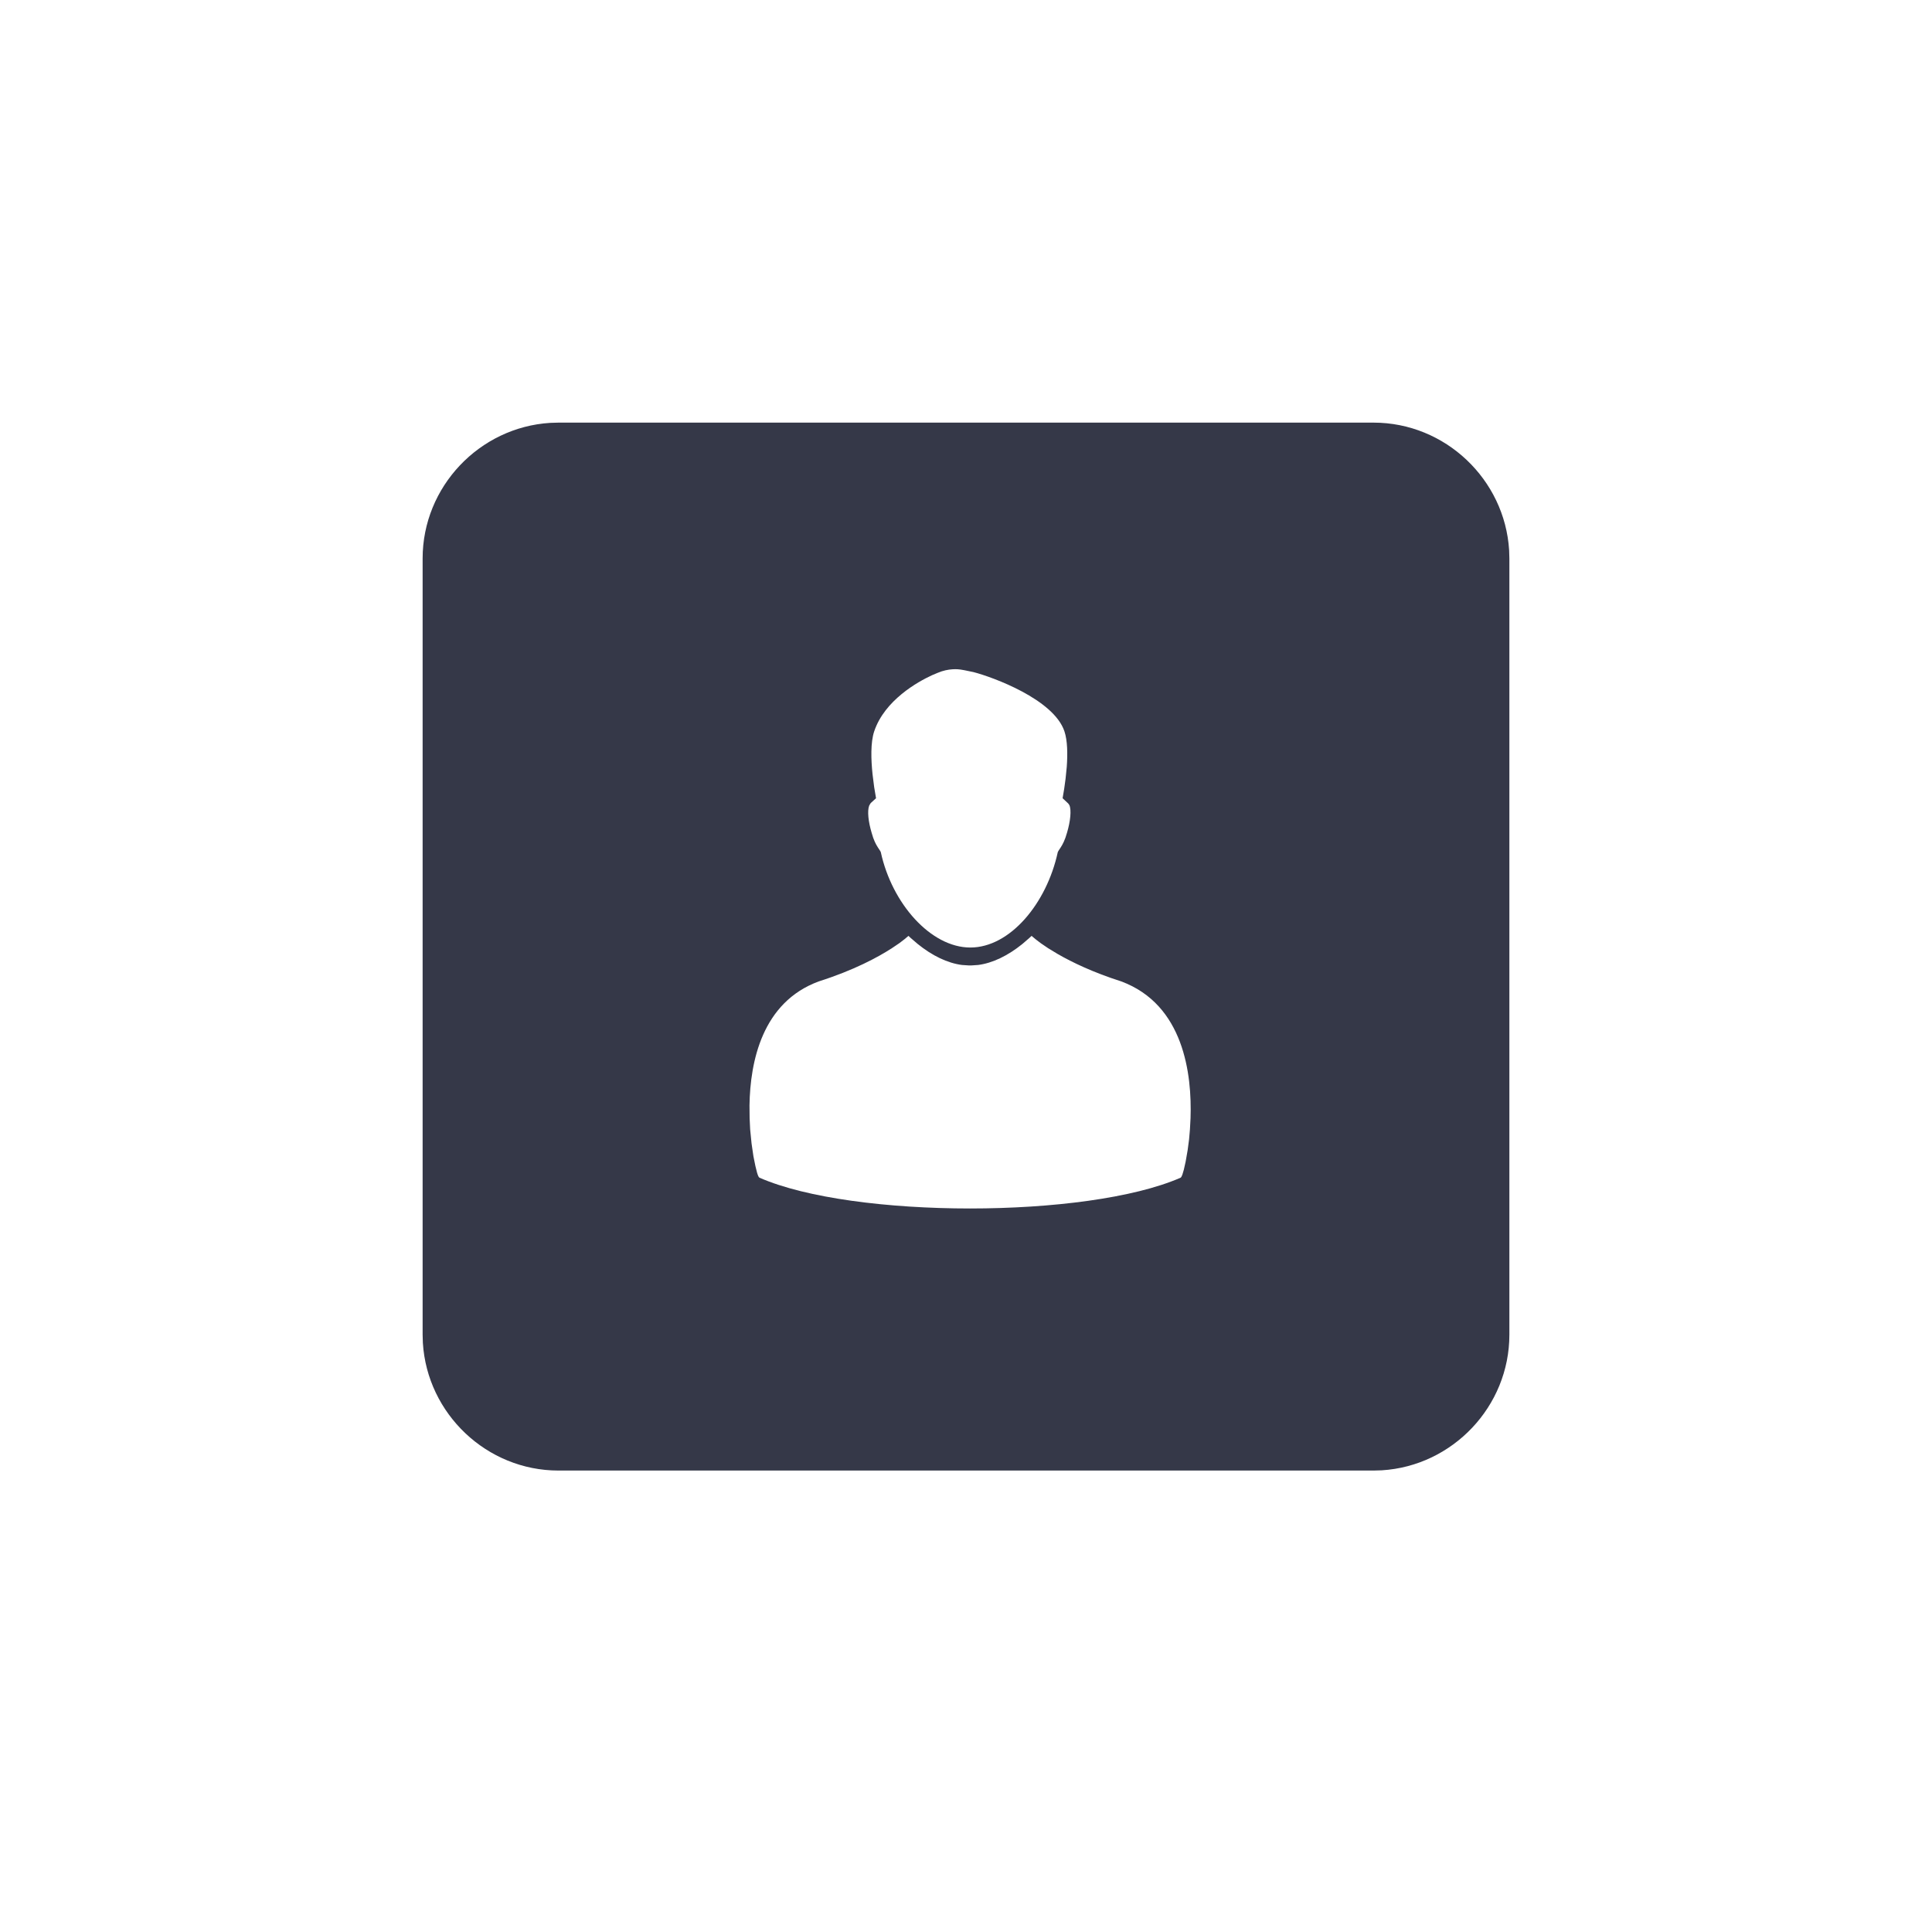 <?xml version="1.0" encoding="UTF-8"?>
<svg width="32px" height="32px" viewBox="0 0 32 32" version="1.1" xmlns="http://www.w3.org/2000/svg" xmlns:xlink="http://www.w3.org/1999/xlink">
    <title>icon-diligence</title>
    <g id="Navigation" stroke="none" stroke-width="1" fill="none" fill-rule="evenodd">
        <g id="Complycude---Navigation" transform="translate(-956, -308)">
            <g id="Subnav" transform="translate(0, 93)">
                <g id="icon-diligence" transform="translate(956, 215)">
                    <rect id="bounds" x="0" y="0" width="32" height="32" rx="2"></rect>
                    <path d="M22.75,7 C23.939,7 24.924,7.942 24.996,9.114 L25,9.25 L25,22.107 C25,23.296 24.058,24.282 22.886,24.353 L22.75,24.357 L9.25,24.357 C8.061,24.357 7.076,23.415 7.004,22.243 L7,22.107 L7,9.25 C7,8.061 7.942,7.076 9.114,7.004 L9.25,7 L22.75,7 Z M17.086,15.501 L17.051,15.534 L16.933,15.636 C16.694,15.829 16.441,15.952 16.201,15.983 L16.082,15.991 L16.052,15.991 L15.933,15.983 C15.693,15.952 15.44,15.829 15.201,15.636 L15.082,15.534 L15.047,15.501 L14.983,15.555 L14.897,15.621 L14.774,15.704 C14.539,15.856 14.145,16.069 13.562,16.255 C12.624,16.599 12.425,17.583 12.414,18.309 L12.416,18.518 L12.425,18.707 L12.448,18.938 L12.479,19.151 L12.512,19.314 L12.539,19.422 C12.555,19.477 12.568,19.502 12.581,19.507 C14.135,20.186 17.998,20.186 19.553,19.507 C19.562,19.503 19.572,19.488 19.583,19.458 L19.608,19.374 L19.638,19.24 L19.671,19.051 L19.695,18.87 L19.709,18.708 L19.719,18.521 C19.744,17.791 19.608,16.64 18.571,16.255 C18.105,16.106 17.76,15.94 17.52,15.802 L17.36,15.705 L17.238,15.622 L17.153,15.557 L17.086,15.501 Z M15.529,11.145 L15.439,11.183 C15.2,11.292 14.653,11.598 14.48,12.112 C14.417,12.296 14.427,12.586 14.452,12.823 L14.479,13.037 L14.51,13.221 L14.43,13.294 L14.417,13.308 L14.396,13.345 C14.363,13.433 14.382,13.61 14.437,13.793 C14.47,13.916 14.509,13.987 14.54,14.035 L14.578,14.093 C14.583,14.101 14.587,14.108 14.589,14.115 C14.774,14.967 15.417,15.694 16.072,15.694 C16.727,15.694 17.335,14.967 17.52,14.115 L17.531,14.093 L17.569,14.035 C17.6,13.987 17.639,13.916 17.673,13.793 C17.729,13.606 17.749,13.415 17.712,13.335 L17.693,13.308 L17.6,13.221 L17.626,13.067 L17.649,12.9 L17.669,12.701 C17.684,12.492 17.682,12.266 17.63,12.112 C17.451,11.582 16.444,11.215 16.124,11.132 L15.974,11.101 L15.91,11.09 C15.873,11.084 15.712,11.066 15.529,11.145 Z" id="Combined-Shape" fill="#353848" fill-rule="nonzero"></path>
                </g>
            </g>
        </g>
    </g>
</svg>